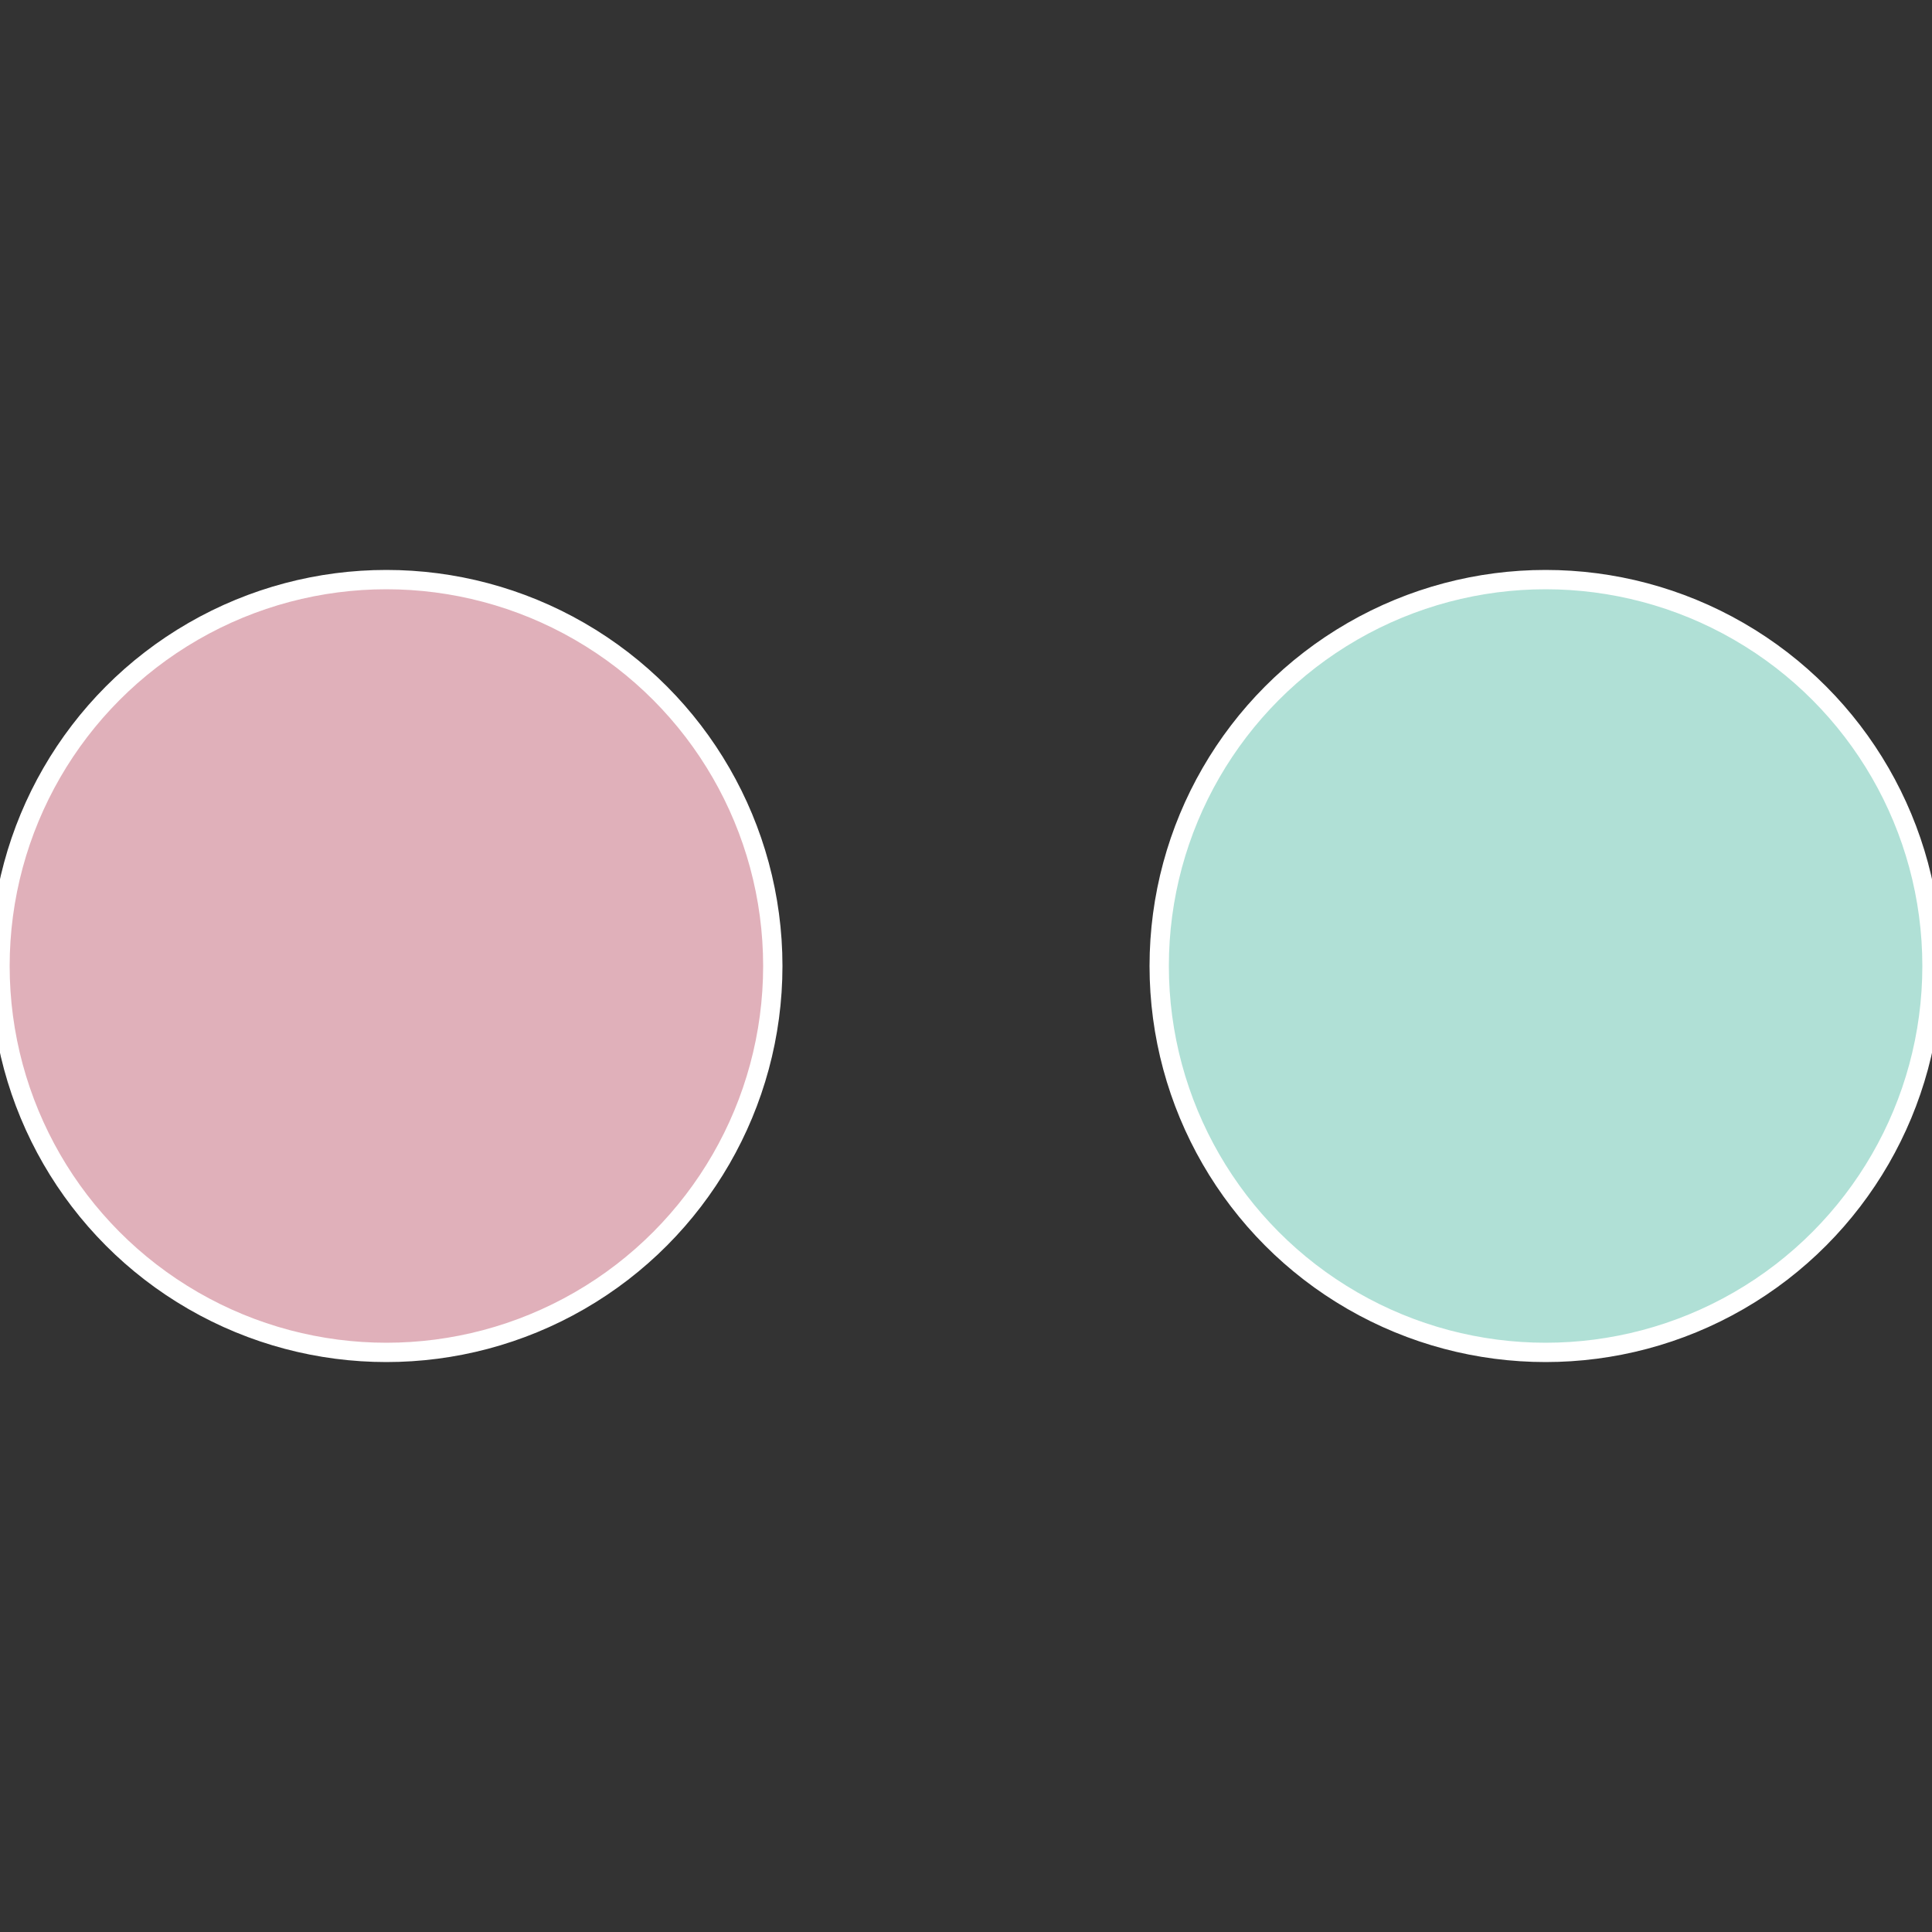 <?xml version="1.0" standalone="no"?>
<svg width="500" height="500" viewBox="-1 -1 2 2" xmlns="http://www.w3.org/2000/svg">
 
                <rect x="-1" y="-1" width="2" height="2" fill="#333333" stroke="none"/>
 
                <circle cx="0.6" cy="0" r="0.4" fill="#b0e0d6" stroke="#fff" stroke-width="1%" />
             
                <circle cx="-0.6" cy="7.3478807948841E-17" r="0.4" fill="#e0b0ba" stroke="#fff" stroke-width="1%" />
            </svg>
